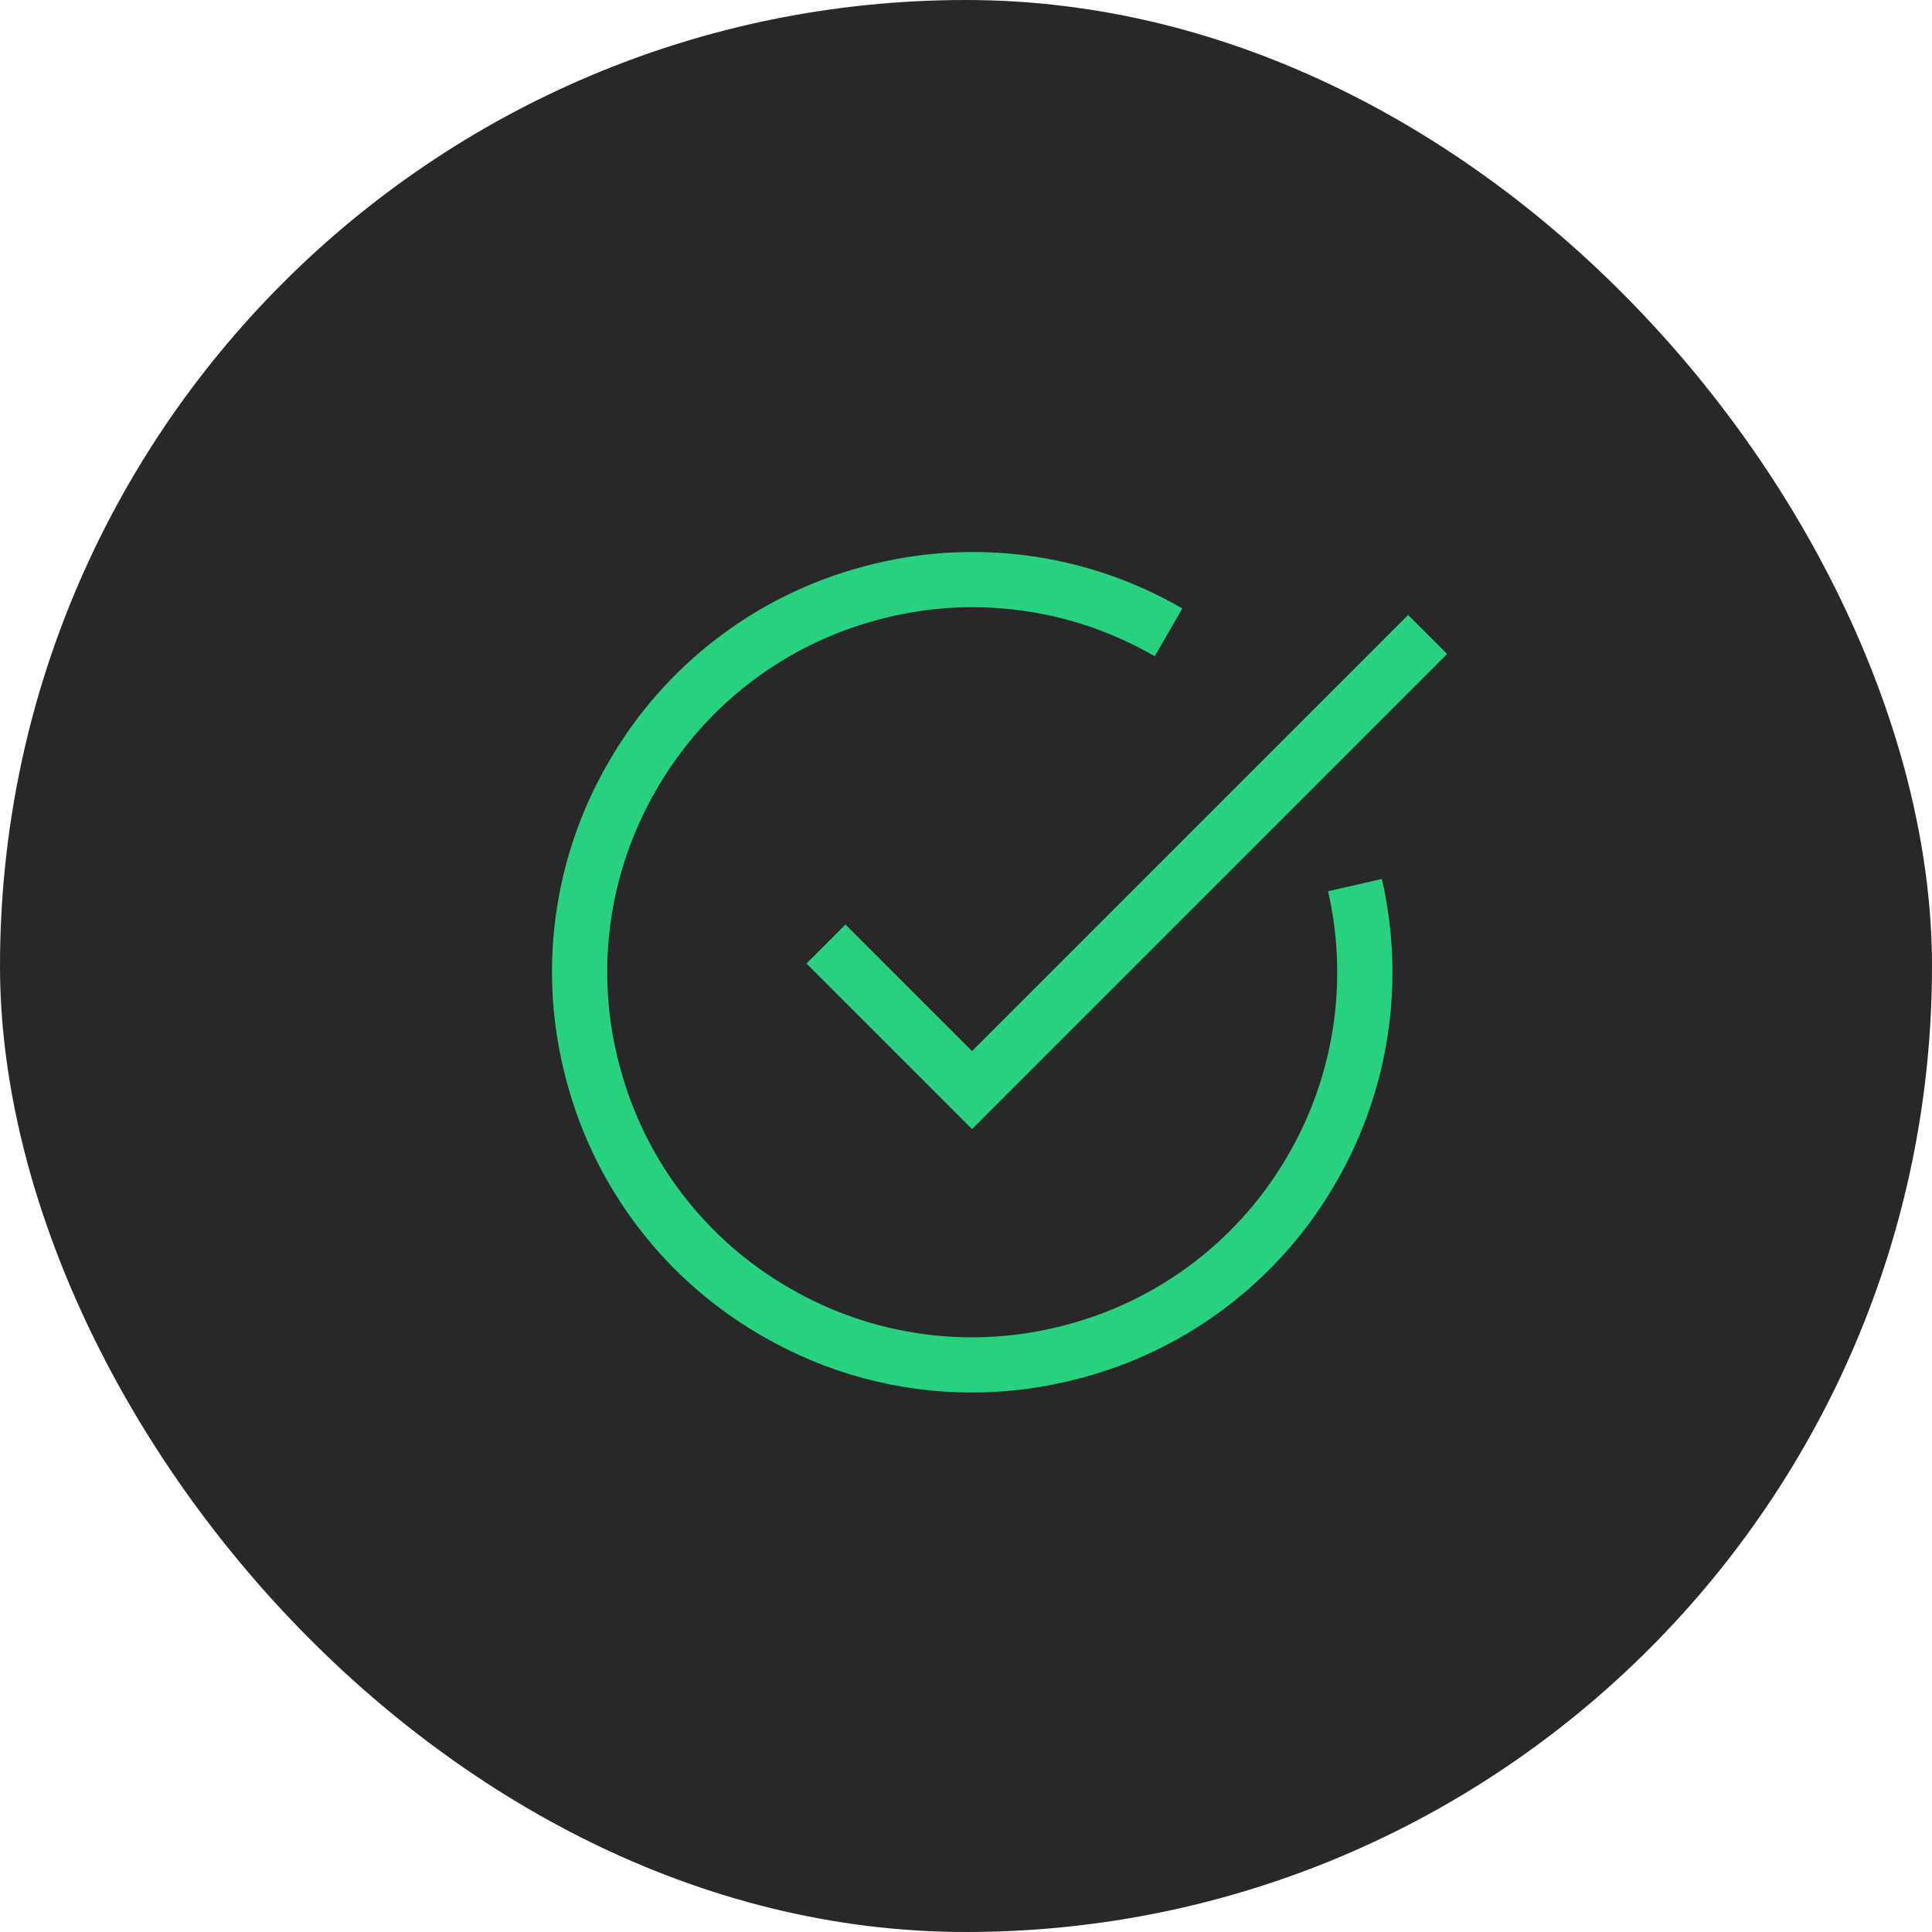 <?xml version="1.0" encoding="UTF-8"?>
<svg width="70" height="70" viewBox="0 0 70 70" fill="none" xmlns="http://www.w3.org/2000/svg">
<rect width="70" height="70" rx="35" fill="#282828"/>
<path fill-rule="evenodd" clip-rule="evenodd" d="M27.618 48.408C29.922 49.746 32.538 50.452 35.203 50.454C36.541 50.453 37.874 50.277 39.167 49.929C41.1 49.417 42.912 48.526 44.498 47.309C46.084 46.091 47.414 44.572 48.409 42.837C50.332 39.515 50.925 35.588 50.068 31.847L48.118 32.291C48.862 35.541 48.347 38.952 46.677 41.837C45.812 43.344 44.658 44.664 43.28 45.721C41.902 46.779 40.328 47.552 38.649 47.997C36.972 48.451 35.223 48.568 33.501 48.341C31.779 48.115 30.119 47.549 28.618 46.676C27.111 45.812 25.791 44.657 24.734 43.279C23.676 41.901 22.903 40.327 22.458 38.648C22.004 36.972 21.887 35.222 22.113 33.5C22.34 31.778 22.906 30.119 23.779 28.617C24.643 27.111 25.797 25.791 27.175 24.733C28.553 23.676 30.127 22.902 31.806 22.457C33.482 22.003 35.232 21.886 36.954 22.113C38.676 22.339 40.336 22.905 41.838 23.778L42.838 22.046C41.109 21.042 39.198 20.39 37.215 20.129C35.233 19.868 33.219 20.003 31.289 20.526C29.356 21.038 27.544 21.929 25.958 23.146C24.371 24.363 23.042 25.883 22.047 27.617C21.042 29.346 20.39 31.257 20.129 33.239C19.868 35.222 20.003 37.236 20.526 39.166C21.038 41.099 21.929 42.911 23.146 44.497C24.363 46.084 25.883 47.413 27.618 48.408ZM29.22 34.91L35.22 40.91L52.433 23.695L51.019 22.281L35.219 38.081L30.634 33.496L29.22 34.91Z" fill="#27D17F"/>
</svg>
